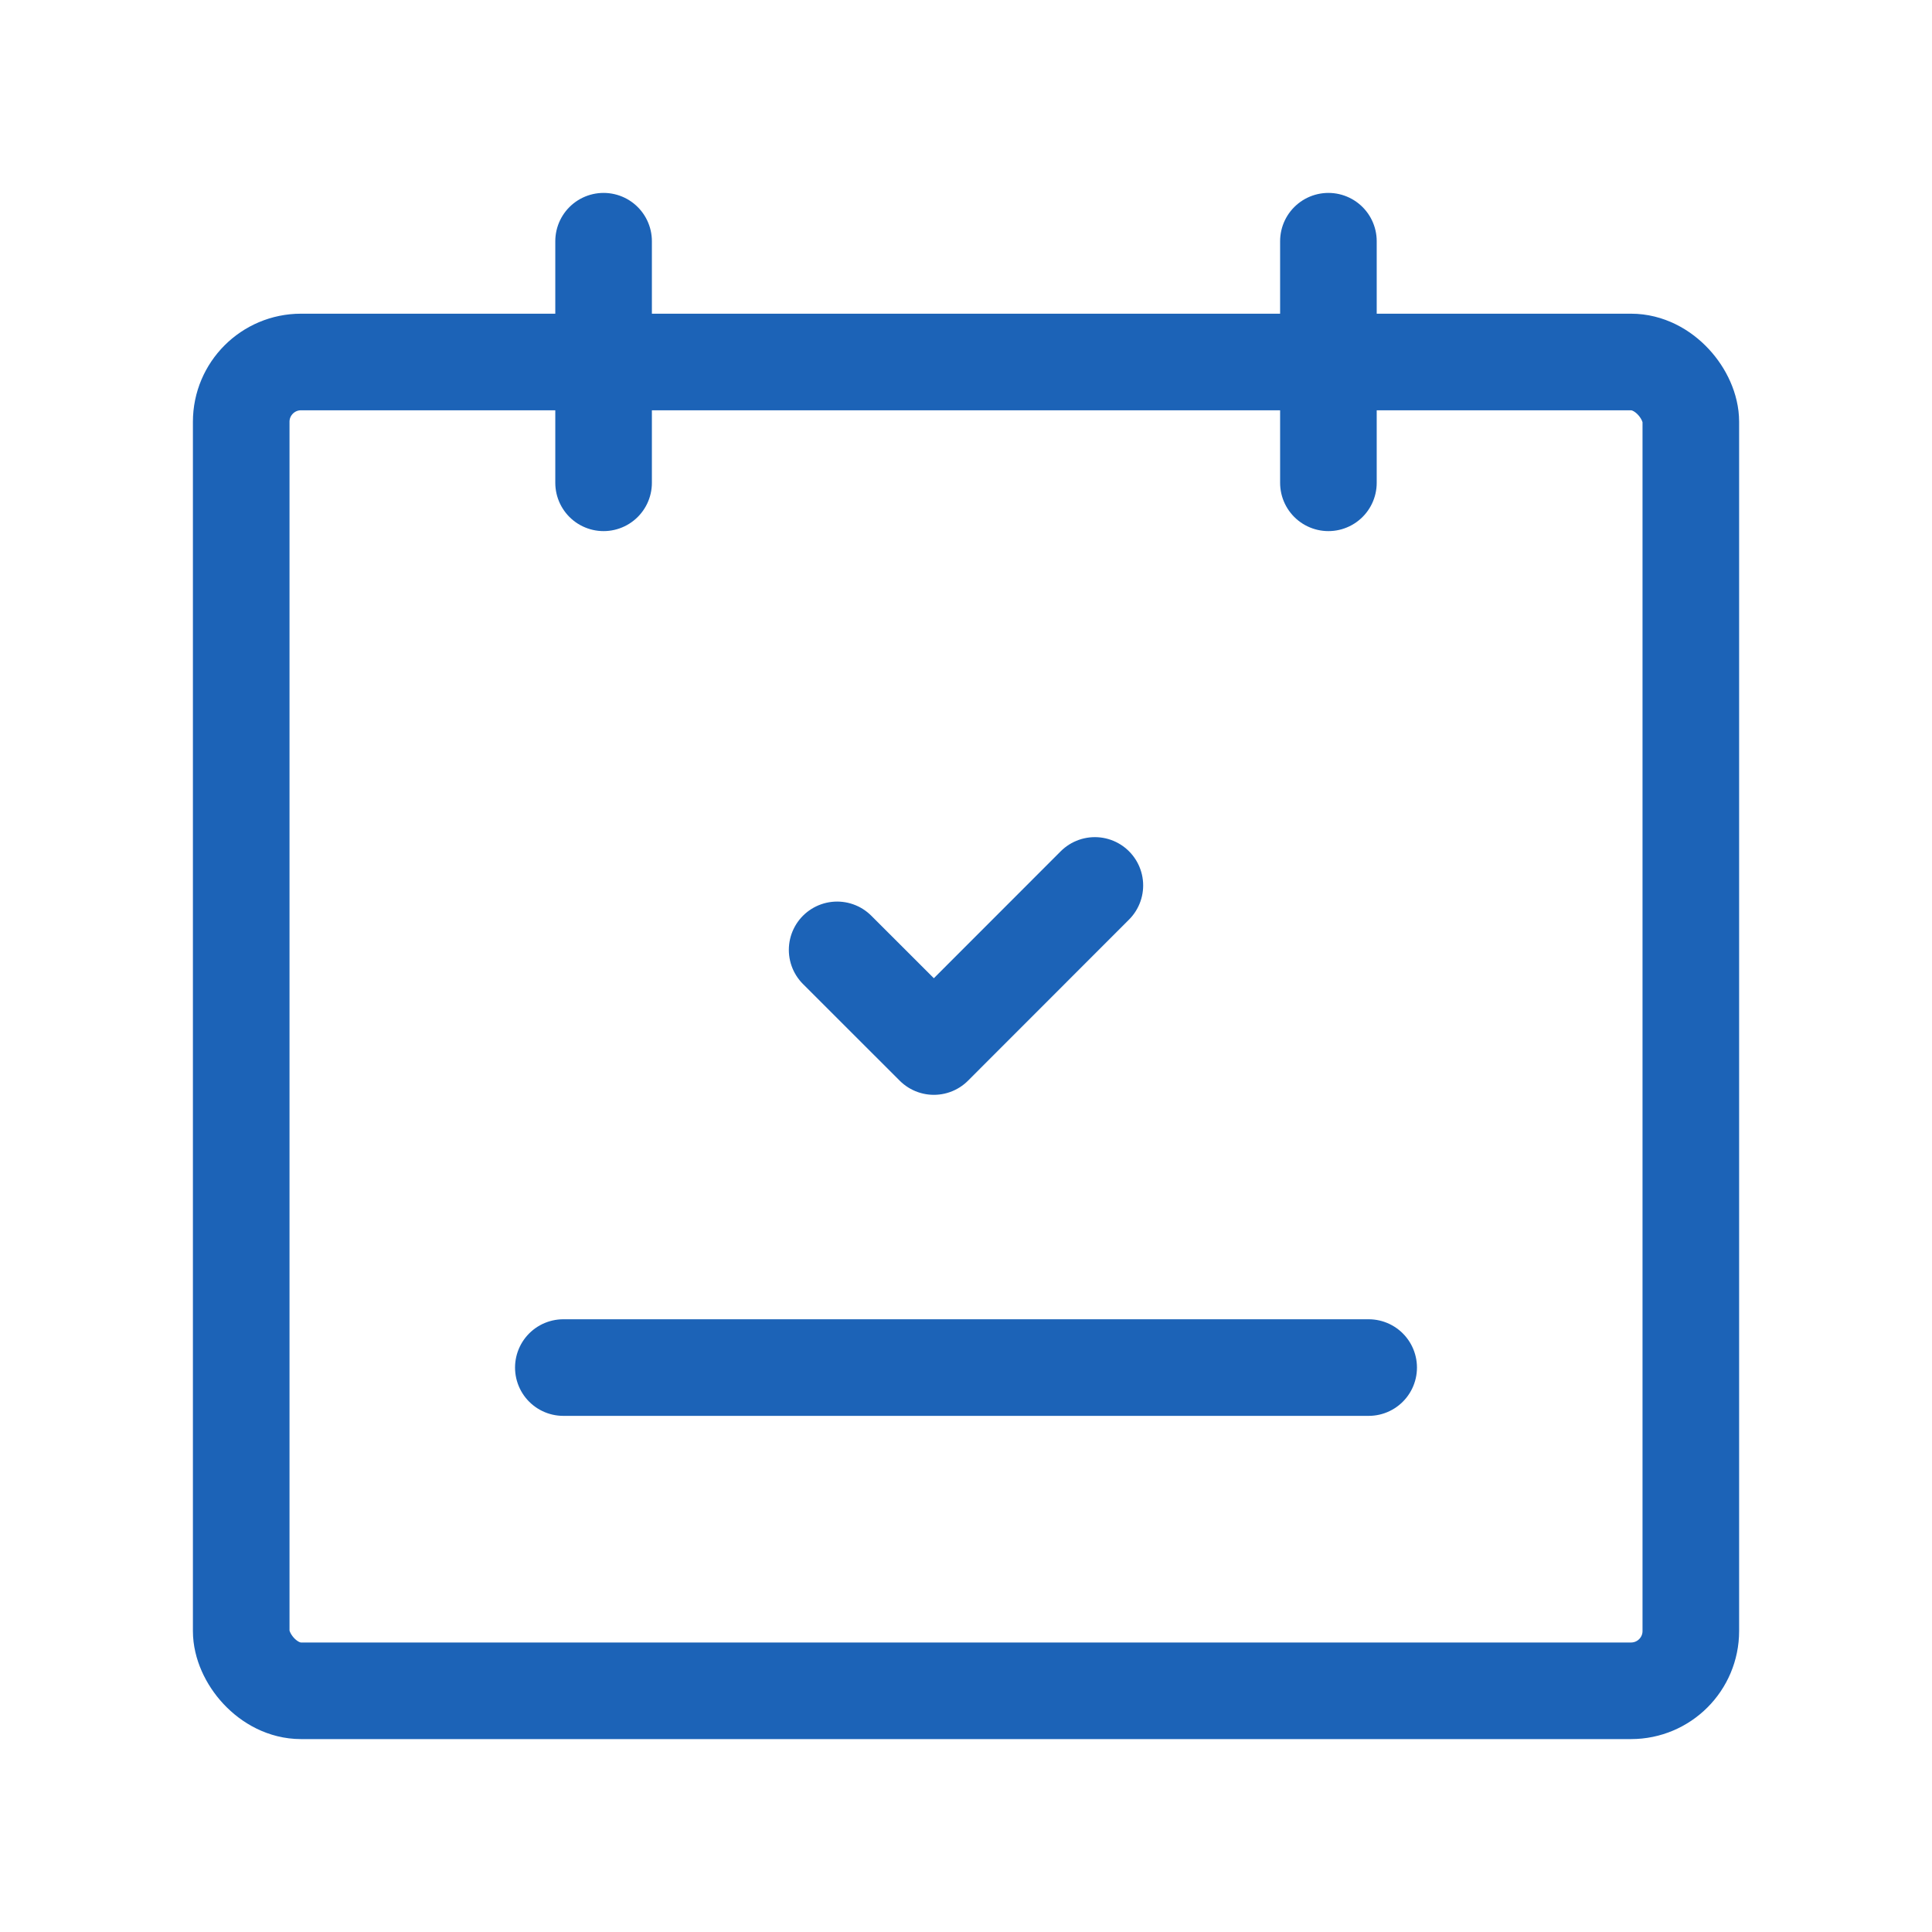 <svg xmlns="http://www.w3.org/2000/svg" width="60px" height="60px" viewBox="0 0 60 60" fill="none" aria-hidden="true"><defs><linearGradient class="cerosgradient" data-cerosgradient="true" id="CerosGradient_id7bfa0a39d" gradientUnits="userSpaceOnUse" x1="50%" y1="100%" x2="50%" y2="0%"><stop offset="0%" stop-color="#d1d1d1"/><stop offset="100%" stop-color="#d1d1d1"/></linearGradient><linearGradient/></defs>
<rect x="7.491" y="11.242" width="45.019" height="41.267" rx="1.857" stroke="#1C63B7" stroke-width="3" stroke-linecap="round" stroke-linejoin="round"/>
<path d="M18.745 7.491V14.994" stroke="#1C63B7" stroke-width="3" stroke-linecap="round" stroke-linejoin="round"/>
<path d="M41.255 7.491V14.994" stroke="#1C63B7" stroke-width="3" stroke-linecap="round" stroke-linejoin="round"/>
<path d="M25.998 29.499L29.002 32.501L34.002 27.498" stroke="#1C63B7" stroke-width="3" stroke-linecap="round" stroke-linejoin="round"/>
<path d="M42.505 42.471H17.495" stroke="#1C63B7" stroke-width="3" stroke-linecap="round" stroke-linejoin="round"/>
</svg>